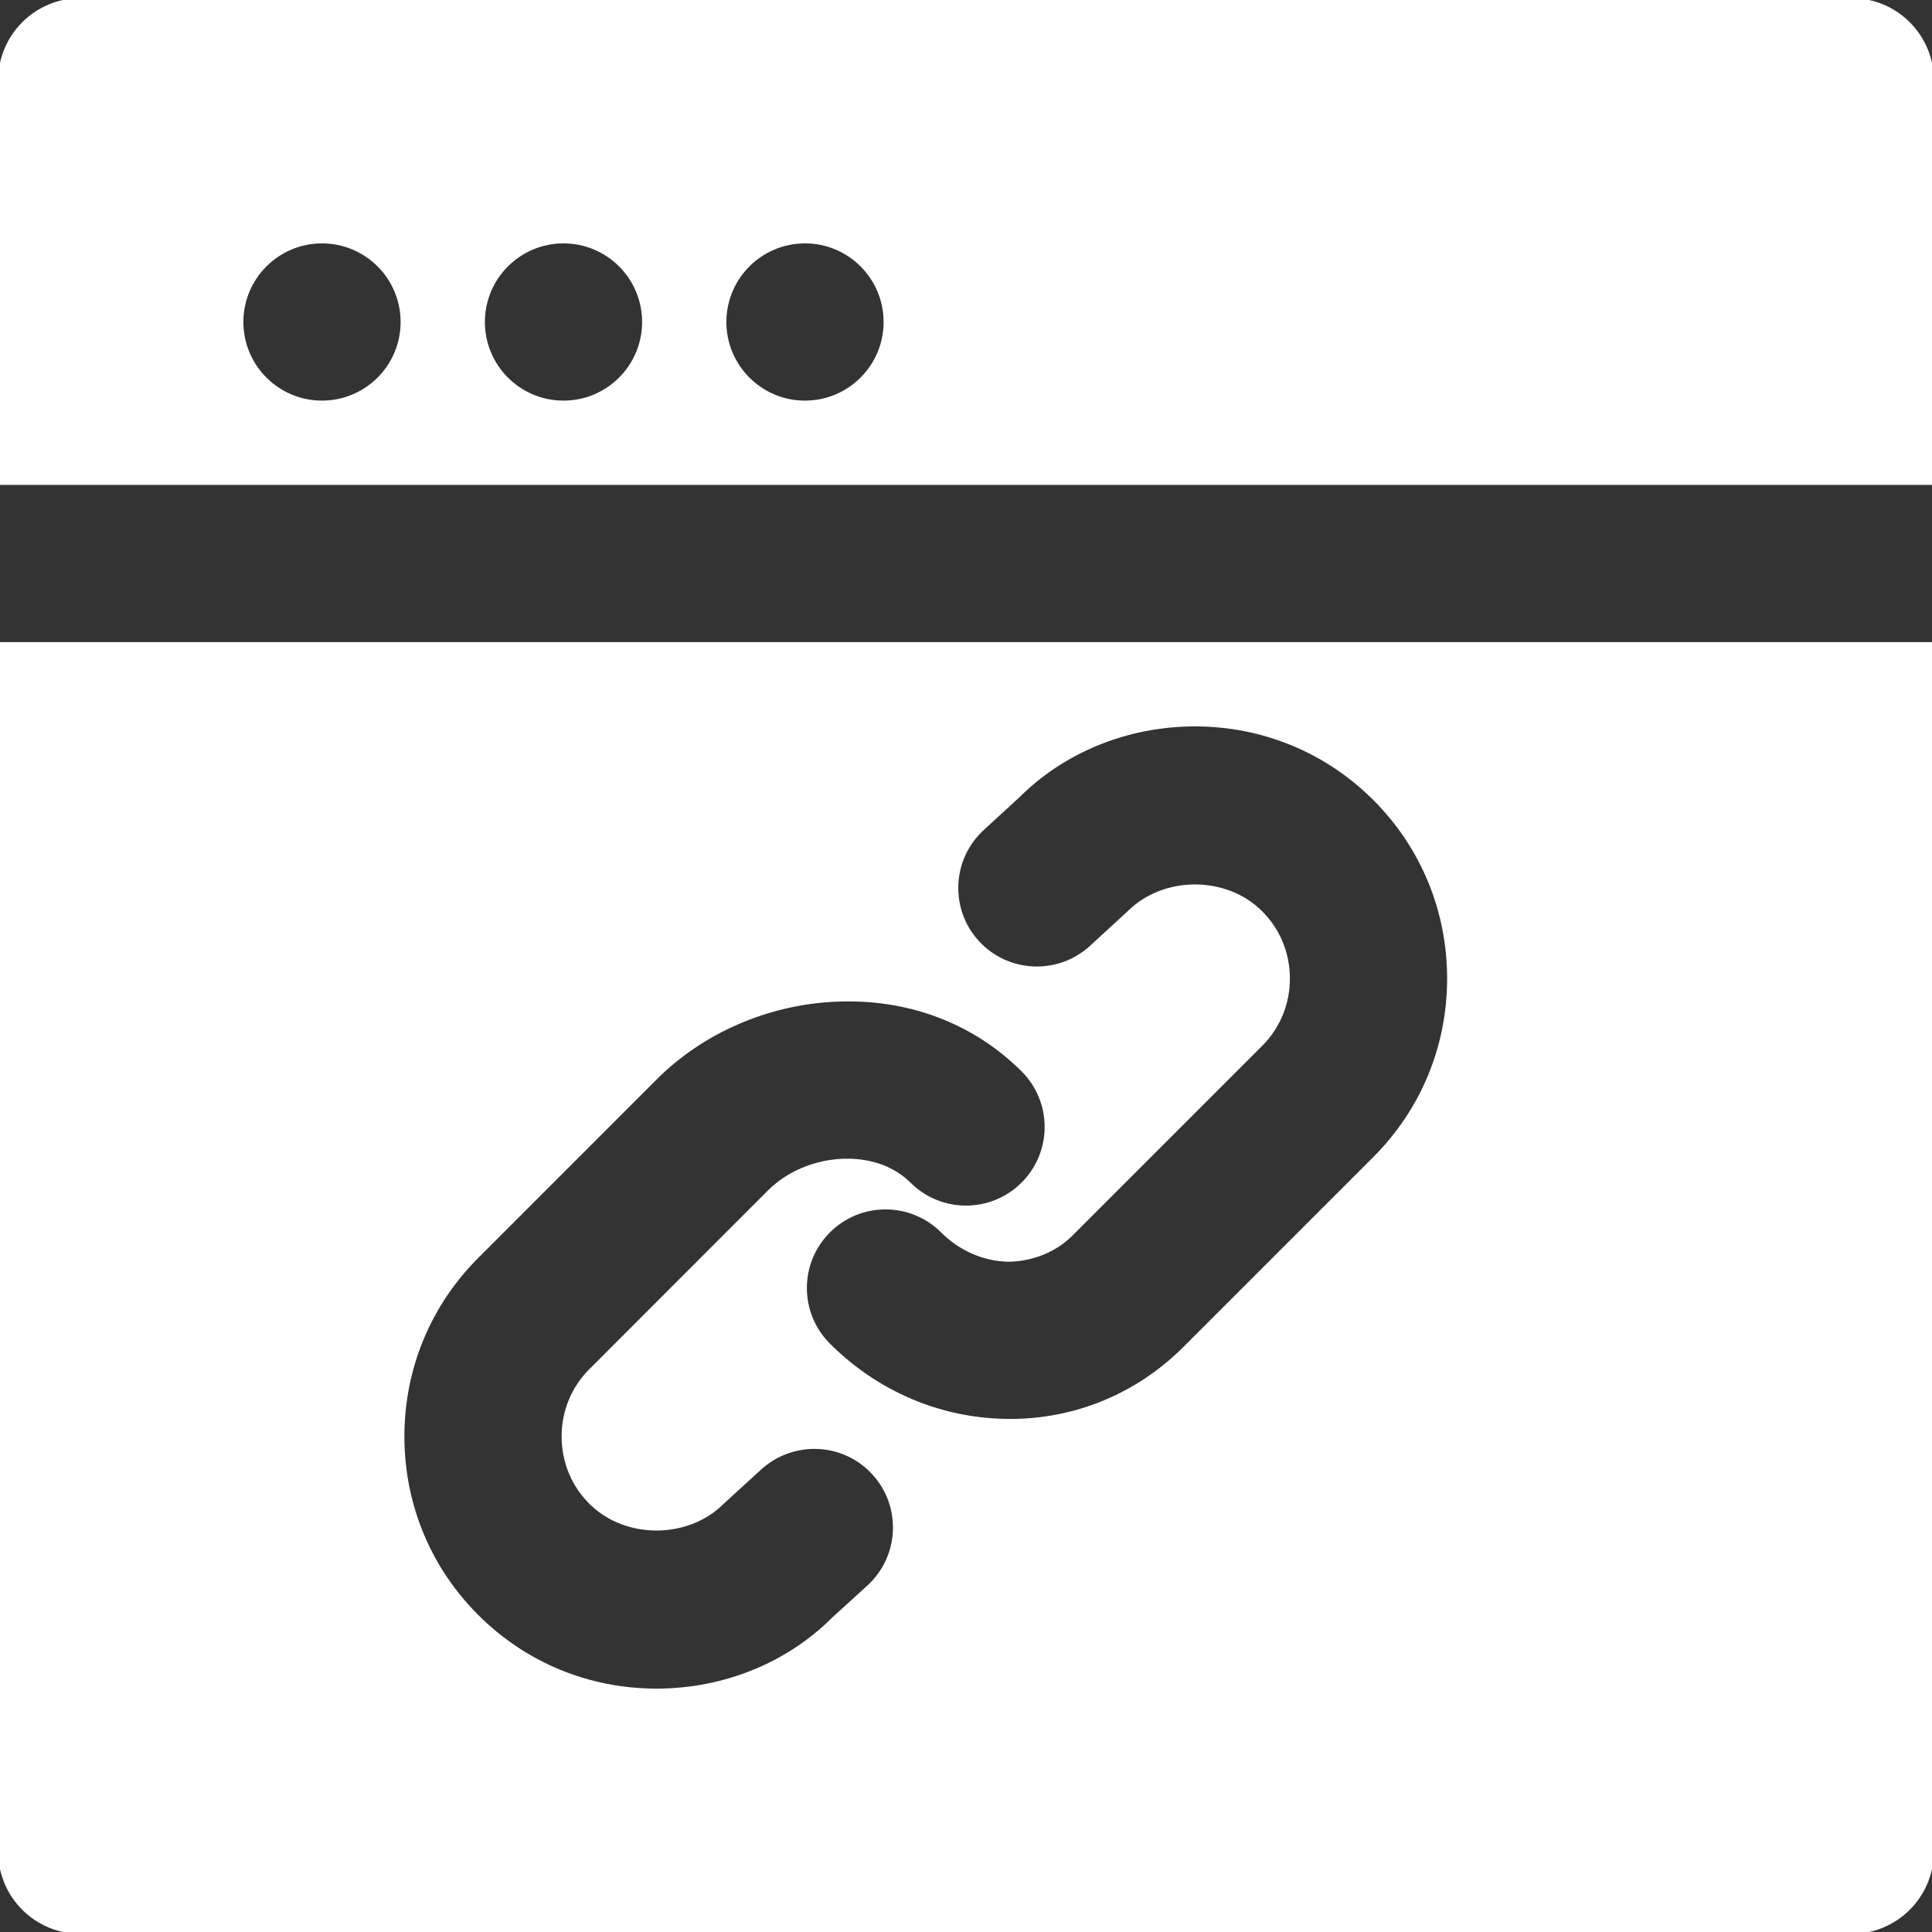 <!DOCTYPE svg PUBLIC "-//W3C//DTD SVG 1.1//EN" "http://www.w3.org/Graphics/SVG/1.1/DTD/svg11.dtd">
<!-- Uploaded to: SVG Repo, www.svgrepo.com, Transformed by: SVG Repo Mixer Tools -->
<svg fill="#ffffff" height="64px" width="64px" version="1.1" id="Layer_1" xmlns="http://www.w3.org/2000/svg" xmlns:xlink="http://www.w3.org/1999/xlink" viewBox="0 0 512.004 512.004" xml:space="preserve" stroke="#ffffff">
<rect x="0" y="0" width="512.004" height="512.004" fill="#333333" stroke="none"/>
<g id="SVGRepo_bgCarrier" stroke-width="0"/>
<g id="SVGRepo_tracerCarrier" stroke-linecap="round" stroke-linejoin="round"/>
<g id="SVGRepo_iconCarrier"> <g> <g> <g> <path d="M512.001,21.333C512.001,9.557,502.465,0,490.668,0H21.334C9.537,0,0.001,9.557,0.001,21.333V128h512V21.333z M85.334,106.667c-11.776,0-21.333-9.557-21.333-21.333S73.558,64,85.334,64s21.333,9.557,21.333,21.333 S97.11,106.667,85.334,106.667z M149.334,106.667c-11.776,0-21.333-9.557-21.333-21.333S137.558,64,149.334,64 s21.333,9.557,21.333,21.333S161.11,106.667,149.334,106.667z M213.334,106.667c-11.776,0-21.333-9.557-21.333-21.333 S201.558,64,213.334,64s21.333,9.557,21.333,21.333S225.11,106.667,213.334,106.667z"/> <path d="M0.003,170.671v320c0,11.776,9.536,21.333,21.333,21.333H490.67c11.797,0,21.333-9.557,21.333-21.333v-320H0.003z M230.19,420.57l-9.28,8.448c-11.968,11.989-28.885,18.987-46.933,18.987c-18.027,0-34.944-6.997-47.616-19.691 c-12.693-12.672-19.691-29.589-19.691-47.637c0-18.027,6.997-34.944,19.691-47.637l47.339-47.36 c12.395-12.395,29.803-19.947,47.787-20.715c19.307-0.875,36.757,5.803,49.6,18.603c8.341,8.341,8.341,21.845,0,30.187 c-8.341,8.32-21.845,8.32-30.165,0c-5.781-5.76-13.547-6.336-17.621-6.165c-7.424,0.32-14.507,3.328-19.435,8.256l-47.339,47.36 c-4.629,4.629-7.189,10.837-7.189,17.472c0,6.635,2.539,12.843,7.189,17.472c9.259,9.301,25.707,9.259,34.923,0l9.984-9.131 c8.747-7.893,22.229-7.296,30.144,1.408C239.513,399.13,238.894,412.634,230.19,420.57z M364.313,306.97l-50.304,50.304 c-12.437,12.459-28.864,19.264-46.336,19.264c-0.427,0-0.853,0-1.28-0.021c-17.536-0.32-34.155-7.445-46.805-20.096 c-8.341-8.32-8.341-21.845,0-30.165c8.32-8.341,21.824-8.32,30.165-0.021c4.779,4.8,11.008,7.509,17.429,7.637 c6.016-0.064,12.181-2.283,16.661-6.763l50.304-50.304c4.629-4.629,7.189-10.837,7.189-17.472c0-6.635-2.539-12.843-7.189-17.472 c-9.259-9.323-25.685-9.259-34.944-0.021l-10.005,9.195c-8.683,7.957-22.187,7.36-30.144-1.301 c-7.957-8.683-7.36-22.187,1.323-30.144l9.323-8.555c12.032-12.053,28.949-19.029,46.997-19.029 c18.005,0,34.923,6.976,47.616,19.669c12.693,12.693,19.691,29.611,19.691,47.659 C384.003,277.359,377.006,294.276,364.313,306.97z"/> </g> </g> </g> </g>
</svg>